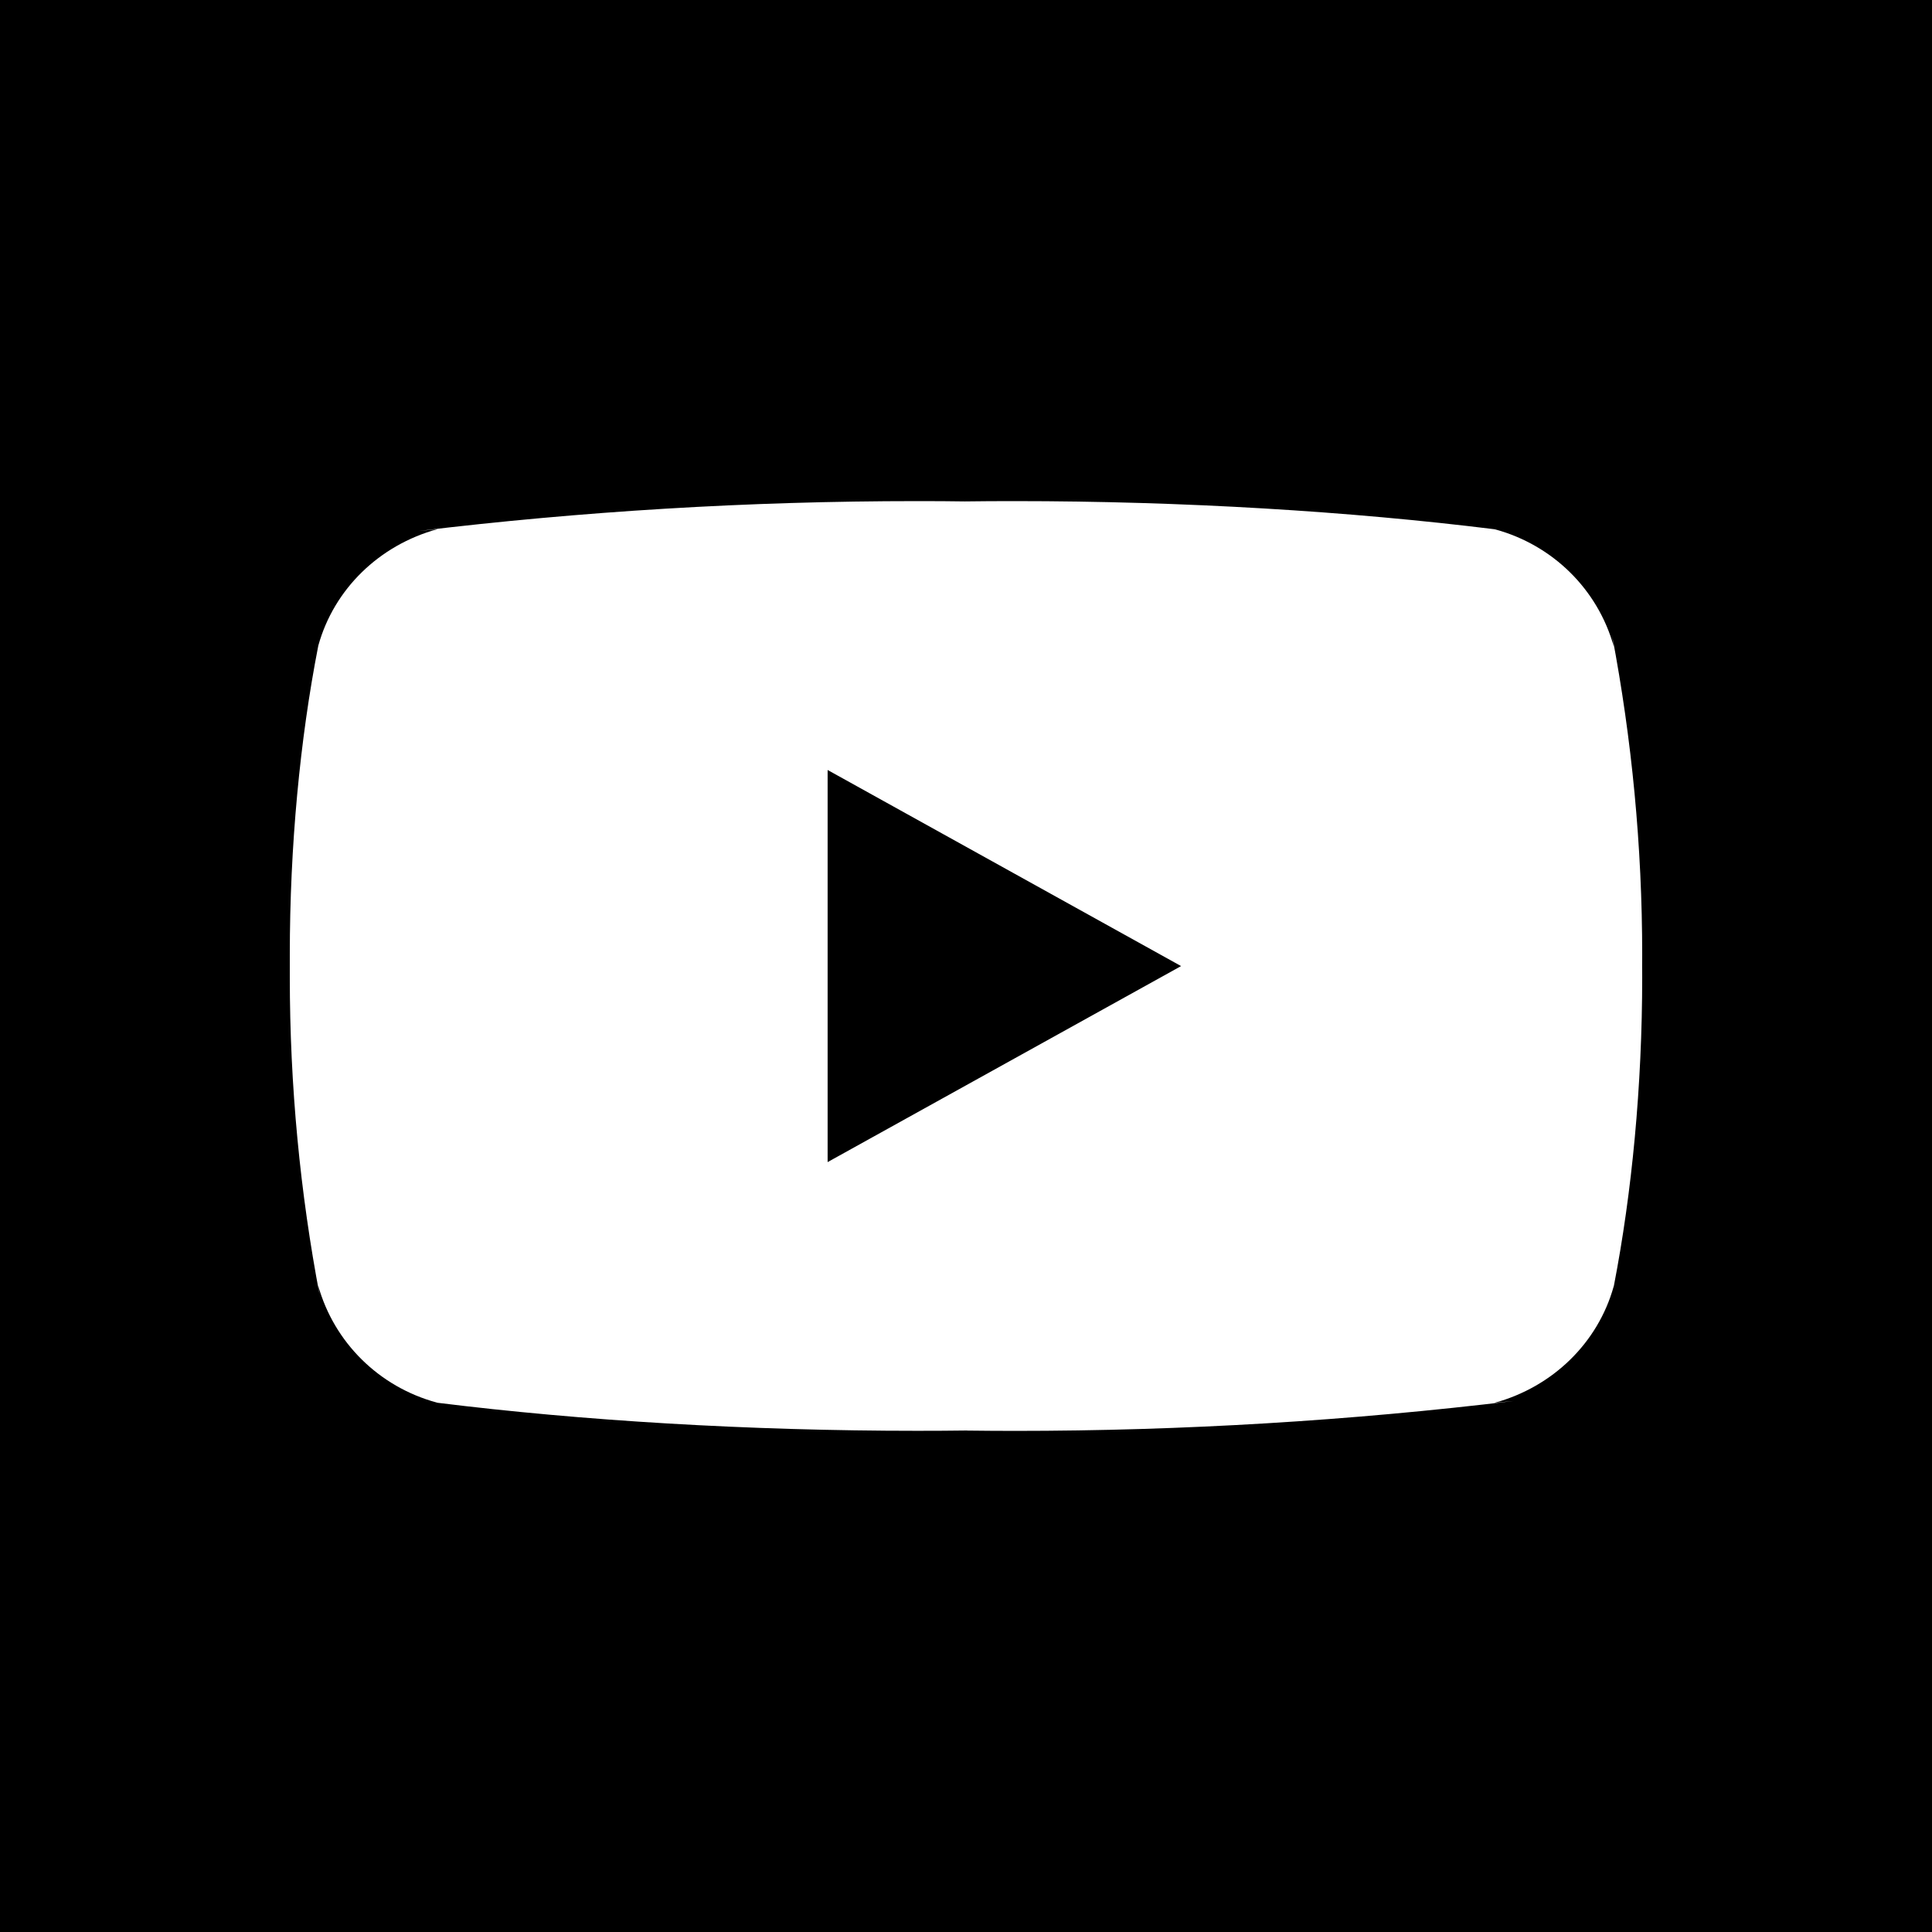 <svg width="24" height="24" viewBox="0 0 24 24" fill="none" xmlns="http://www.w3.org/2000/svg">
<rect x="0" y="0" width="24" height="24" fill="#808080" stroke="none"/>
<g clip-path="url(#clip0_6749_96)">
<rect width="24" height="24" fill="black"/>
<path d="M10.281 14.436V9.565L14.672 12.001L10.281 14.436ZM20.047 8.032C19.849 7.321 19.289 6.772 18.577 6.577L18.562 6.574C16.773 6.352 14.705 6.225 12.605 6.225C12.392 6.225 12.179 6.226 11.967 6.229L11.999 6.229C11.819 6.226 11.607 6.225 11.393 6.225C9.294 6.225 7.224 6.352 5.193 6.597L5.436 6.573C4.709 6.771 4.149 7.32 3.955 8.017L3.952 8.031C3.727 9.183 3.6 10.509 3.6 11.863C3.6 11.911 3.6 11.959 3.6 12.007V11.999C3.6 12.04 3.6 12.088 3.6 12.136C3.6 13.491 3.728 14.816 3.973 16.101L3.952 15.968C4.15 16.678 4.71 17.228 5.422 17.422L5.437 17.426C7.225 17.648 9.294 17.774 11.393 17.774C11.606 17.774 11.819 17.773 12.032 17.77L11.999 17.771C12.18 17.773 12.393 17.775 12.605 17.775C14.706 17.775 16.775 17.648 18.806 17.403L18.563 17.427C19.29 17.229 19.85 16.68 20.045 15.983L20.049 15.969C20.272 14.817 20.4 13.491 20.4 12.137C20.4 12.089 20.4 12.041 20.399 11.993V12C20.399 11.96 20.4 11.912 20.4 11.864C20.4 10.509 20.271 9.184 20.027 7.899L20.047 8.032Z" fill="white"/>
</g>
<defs>
<clipPath id="clip0_6749_96">
<rect width="24" height="24" fill="white"/>
</clipPath>
</defs>
</svg>

